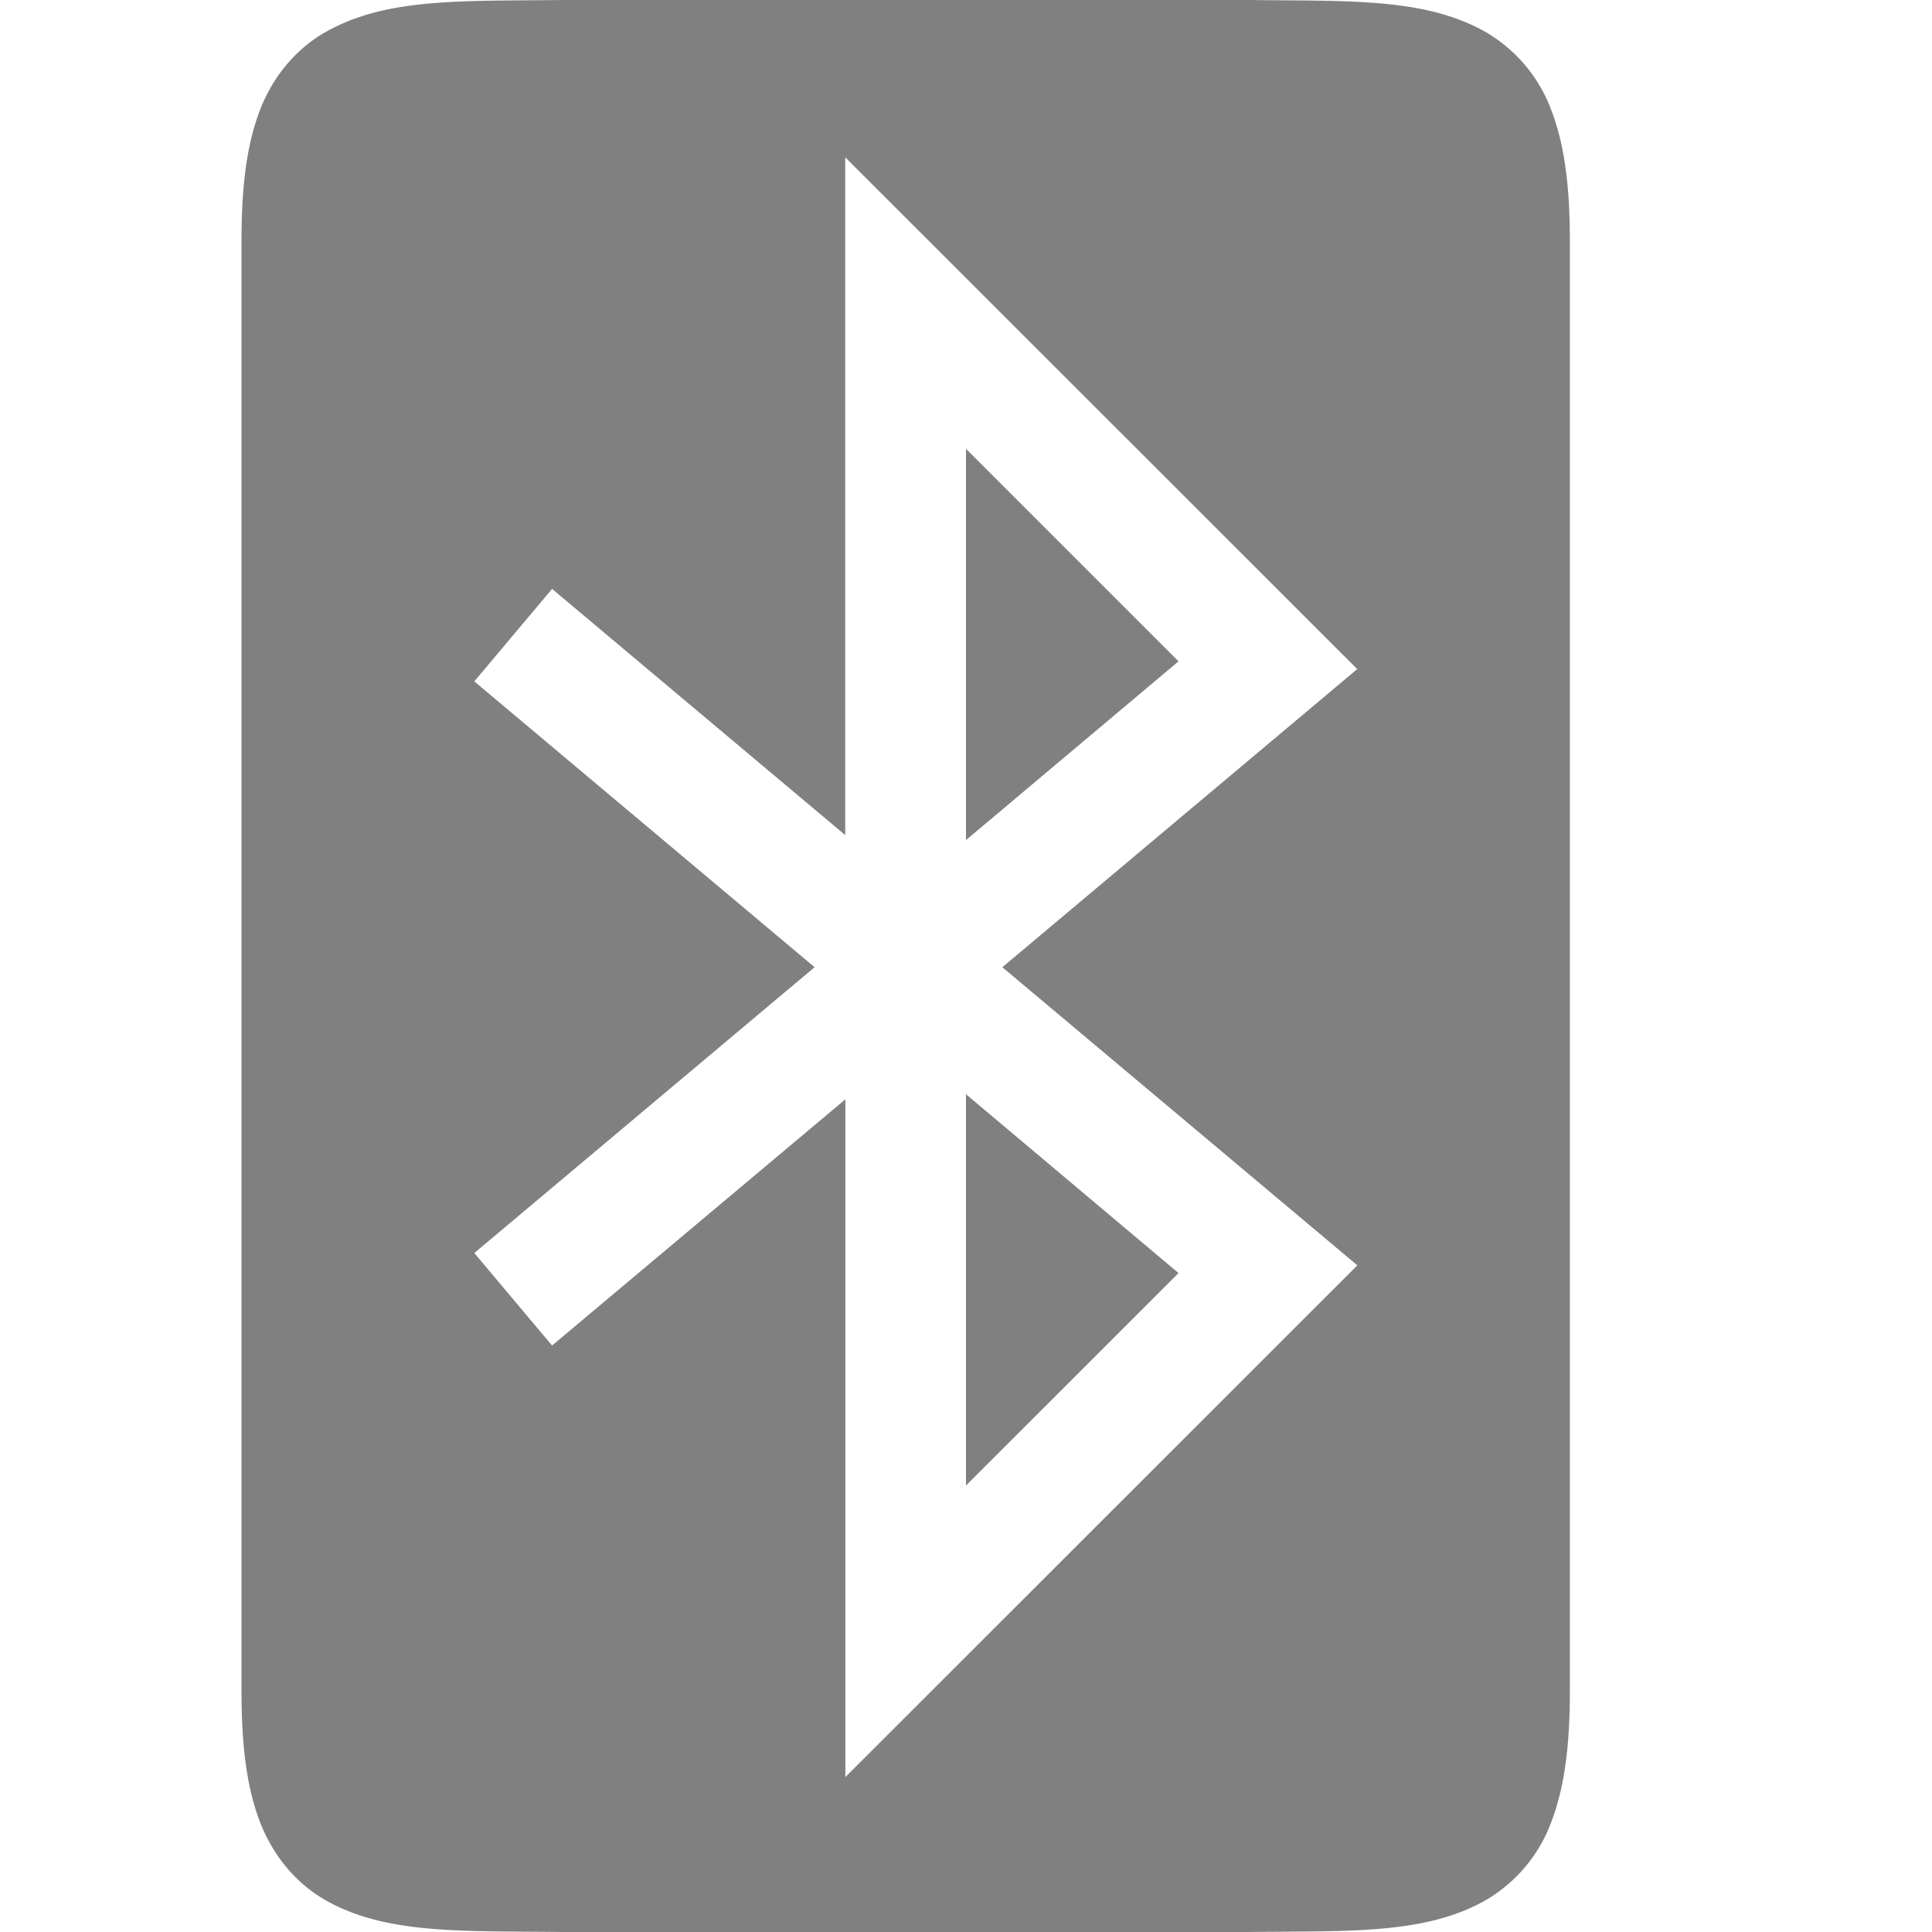 <svg version="1.1" viewBox="0 0 16 16" xmlns="http://www.w3.org/2000/svg">
 <path d="m4.662 0c-0.838 0.01-1.45-0.02-1.953 0.258-0.25 0.138-0.45 0.371-0.56 0.664-0.11 0.292-0.149 0.64-0.149 1.078v12c0 0.438 0.039 0.786 0.149 1.078 0.11 0.293 0.31 0.528 0.56 0.666 0.502 0.277 1.115 0.246 1.953 0.256h5.676c0.839-0.01 1.451 0.021 1.953-0.256a1.25 1.25 0 0 0 0.56-0.666c0.11-0.292 0.15-0.64 0.15-1.078v-12c0-0.438-0.04-0.786-0.15-1.078a1.253 1.253 0 0 0-0.56-0.664c-0.502-0.277-1.114-0.248-1.953-0.258h-5.674zm2.338 1.303 4.24 4.238-2.939 2.469 2.94 2.469-4.24 4.238v-5.613l-2.429 2.039-0.644-0.766 2.818-2.367-2.818-2.367 0.644-0.766 2.428 2.039zm1 2.414v3.24l1.76-1.48zm0 5.345v3.24l1.76-1.759z" fill="#808080" font-family="sans-serif" font-weight="400" overflow="visible" style="isolation:auto;mix-blend-mode:normal;shape-padding:0;text-decoration-color:#000000;text-decoration-line:none;text-decoration-style:solid;text-indent:0;text-transform:none" white-space="normal"/>
</svg>
